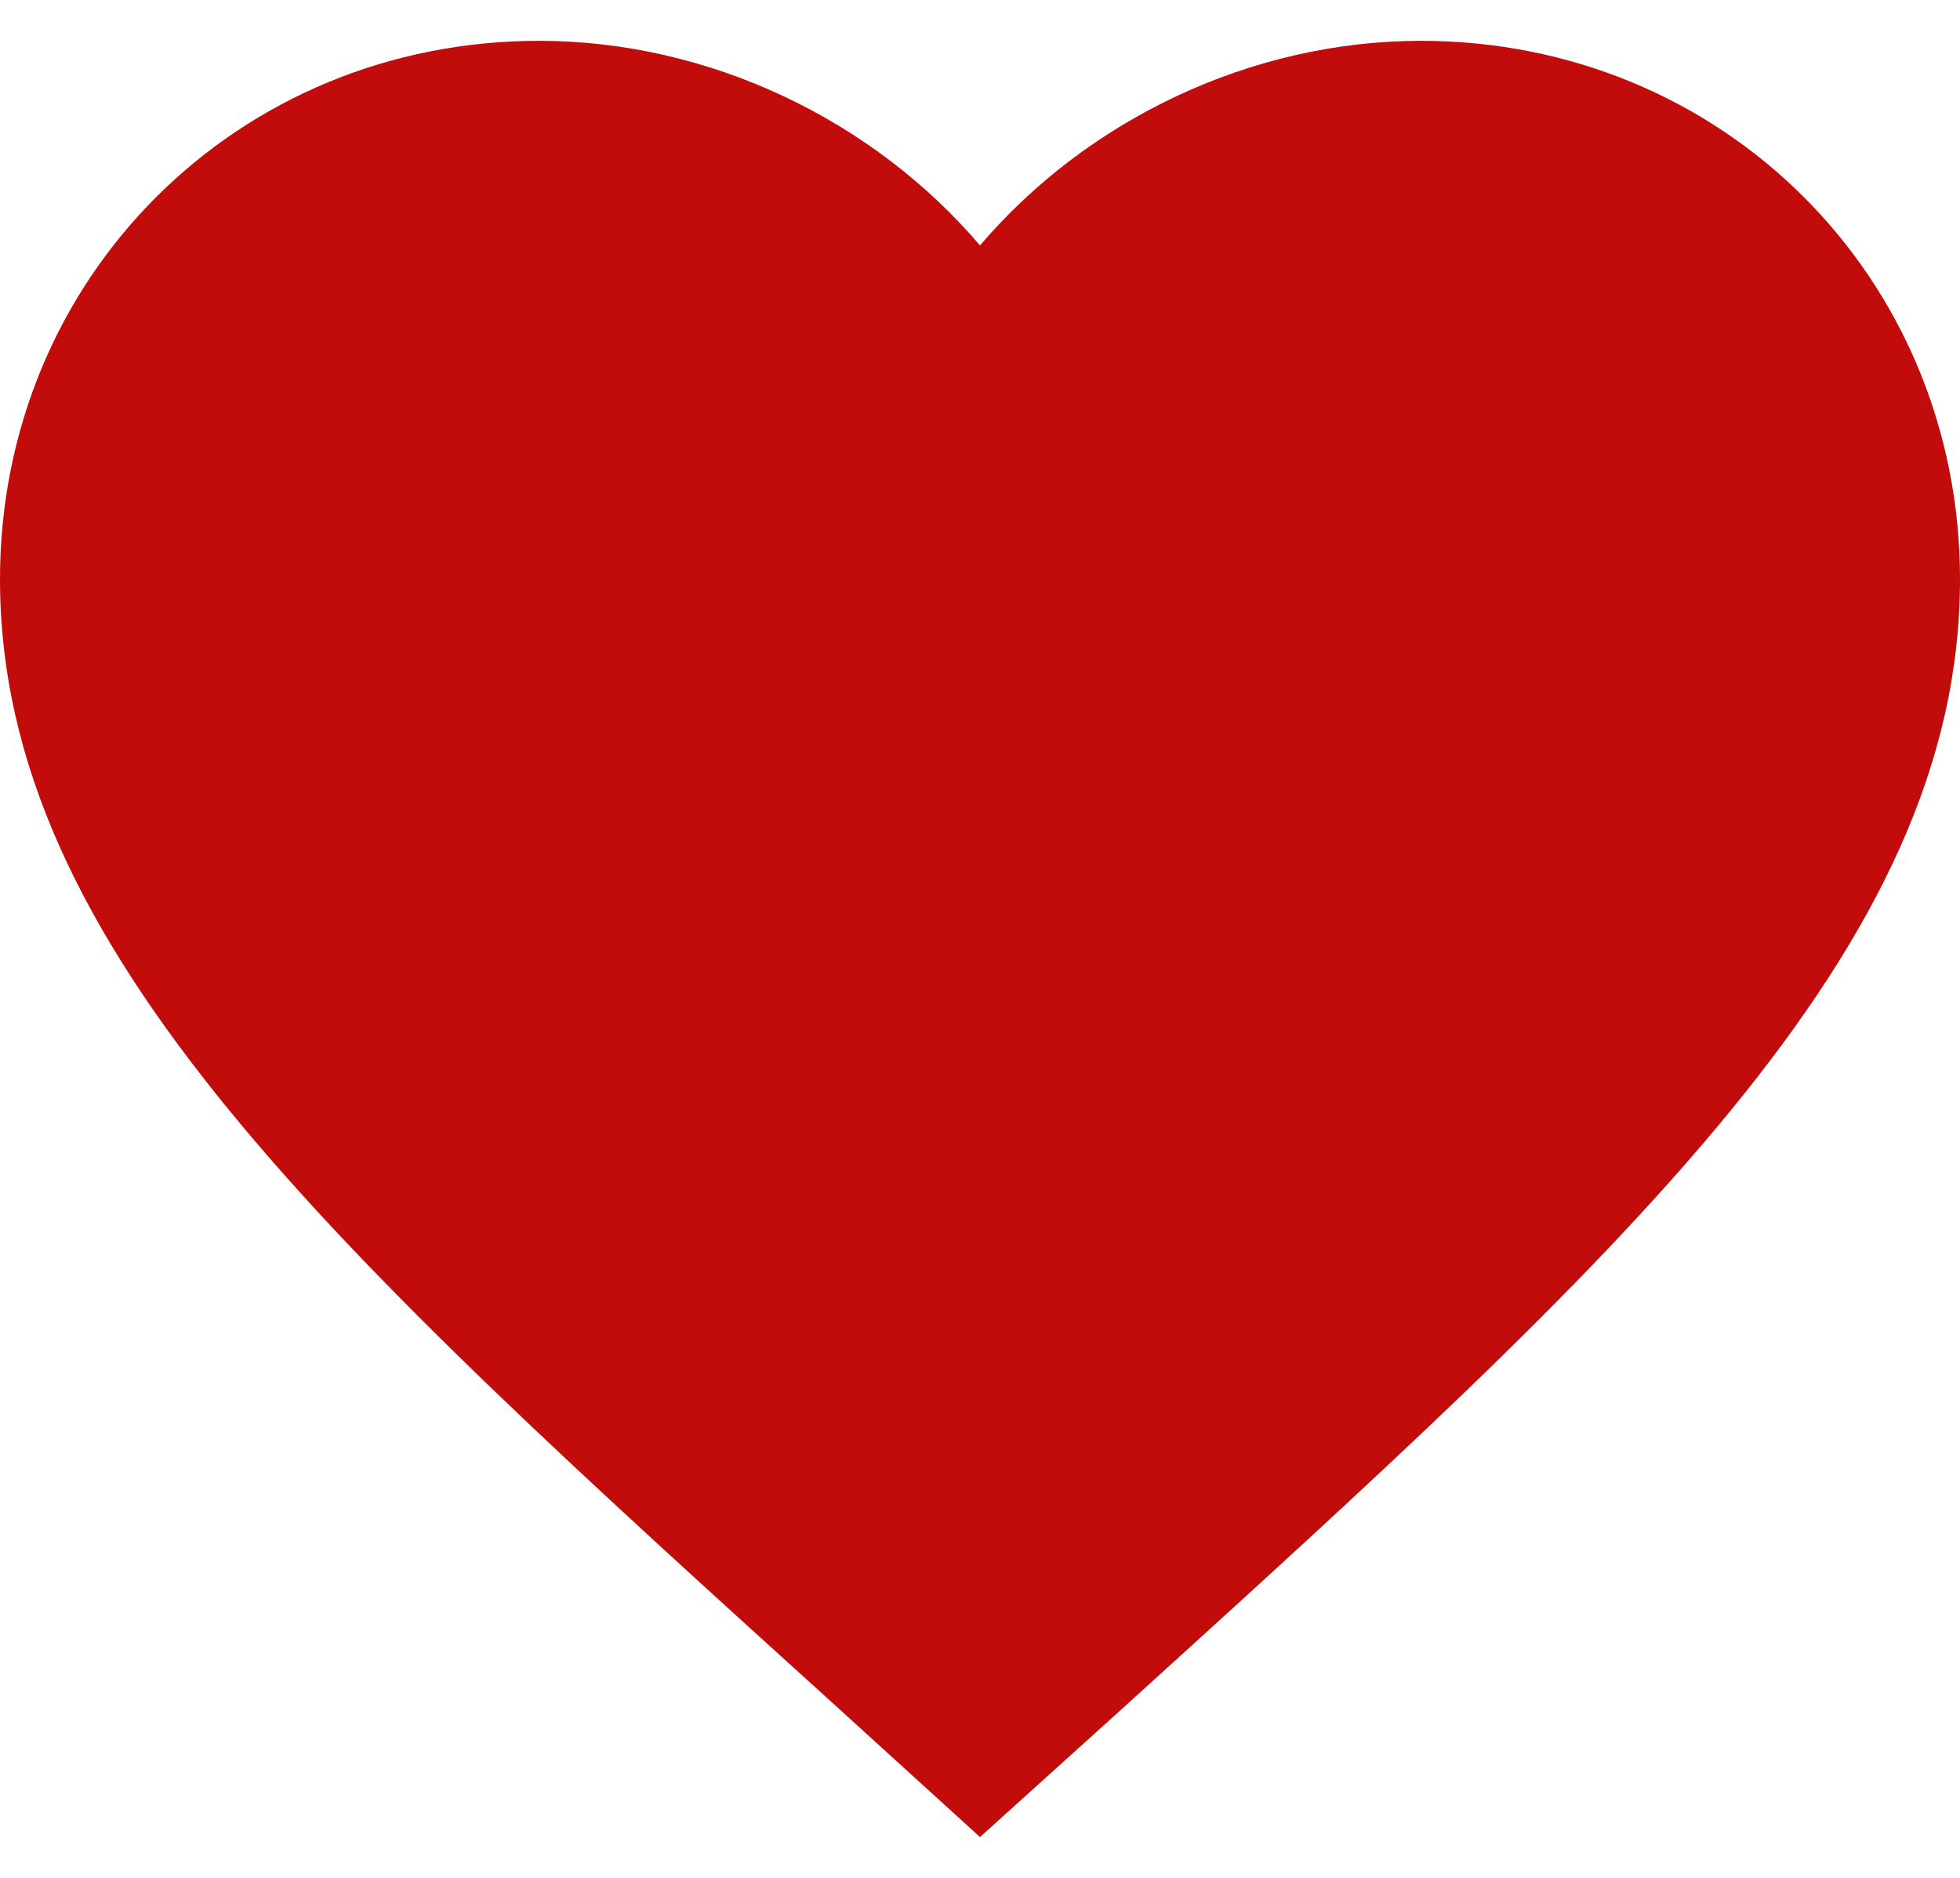 <svg width="24" height="23" viewBox="0 0 24 23" fill="none" xmlns="http://www.w3.org/2000/svg">
<g clip-path="url(#clip0_798_30108)">
<path d="M12 22.5L10.26 20.917C4.08 15.319 0 11.626 0 7.094C0 3.401 2.904 0.5 6.6 0.5C8.688 0.5 10.692 1.471 12 3.006C13.308 1.471 15.312 0.5 17.4 0.5C21.096 0.5 24 3.401 24 7.094C24 11.626 19.92 15.319 13.74 20.929L12 22.5Z" fill="#C20B0B"/>
</g>
<defs>
<clipPath id="clip0_798_30108">
<rect width="24" height="22" fill="white" transform="translate(0 0.5)"/>
</clipPath>
</defs>
</svg>
